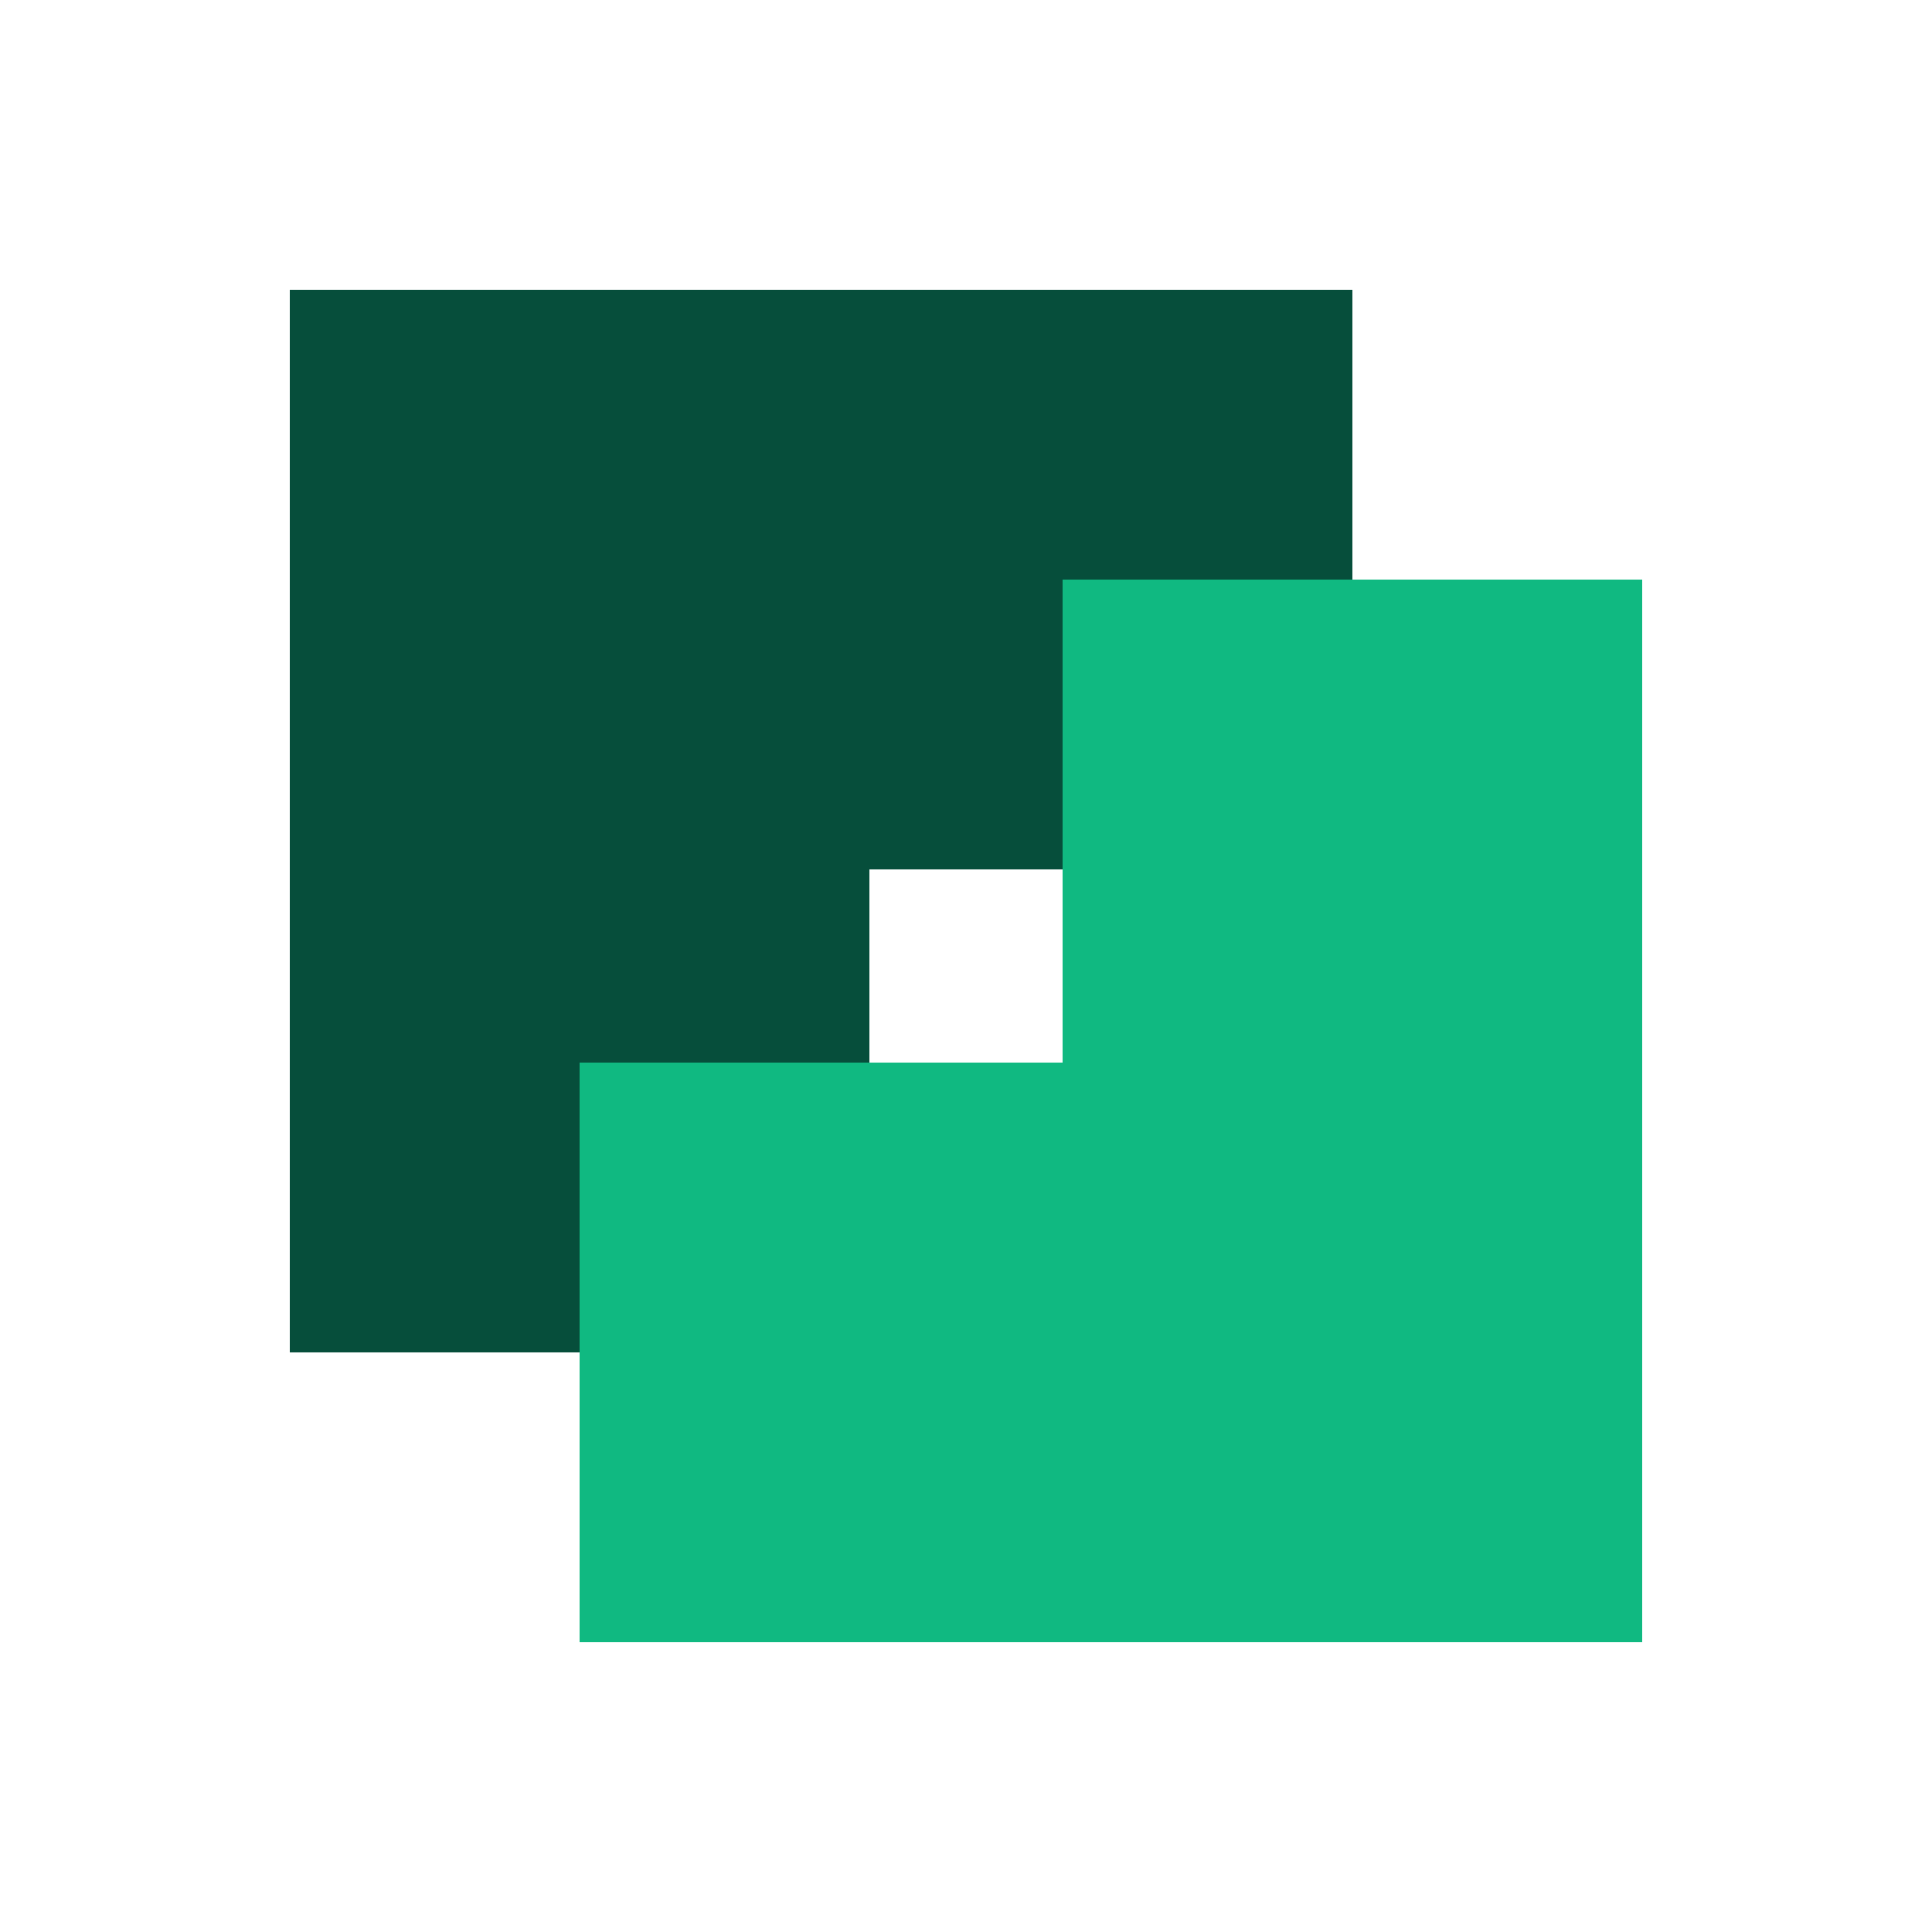 <svg xmlns="http://www.w3.org/2000/svg" version="1.1" xmlns:xlink="http://www.w3.org/1999/xlink" width="100" height="100"><svg id="SvgjsSvg1013" viewBox="0 0 100 100" fill="none" xmlns="http://www.w3.org/2000/svg">
  <!-- Shape Logic: "The Structural Knot" - Two "L" shaped blocks interlocking. They form a square with a "stepped" negative space channel. -->
  <!-- Shape 1: Top-Left Bracket (The "Capital") -->
  <path id="SvgjsPath1012" d="M15 15 H70 V45 H45 V70 H15 V15Z" fill="#064e3b"></path>
  <!-- Shape 2: Bottom-Right Bracket (The "Foundation") -->
  <path id="SvgjsPath1011" d="M85 85 H30 V55 H55 V30 H85 V85Z" fill="#10b981"></path>
</svg><style>@media (prefers-color-scheme: light) { :root { filter: none; } }
@media (prefers-color-scheme: dark) { :root { filter: none; } }
</style></svg>